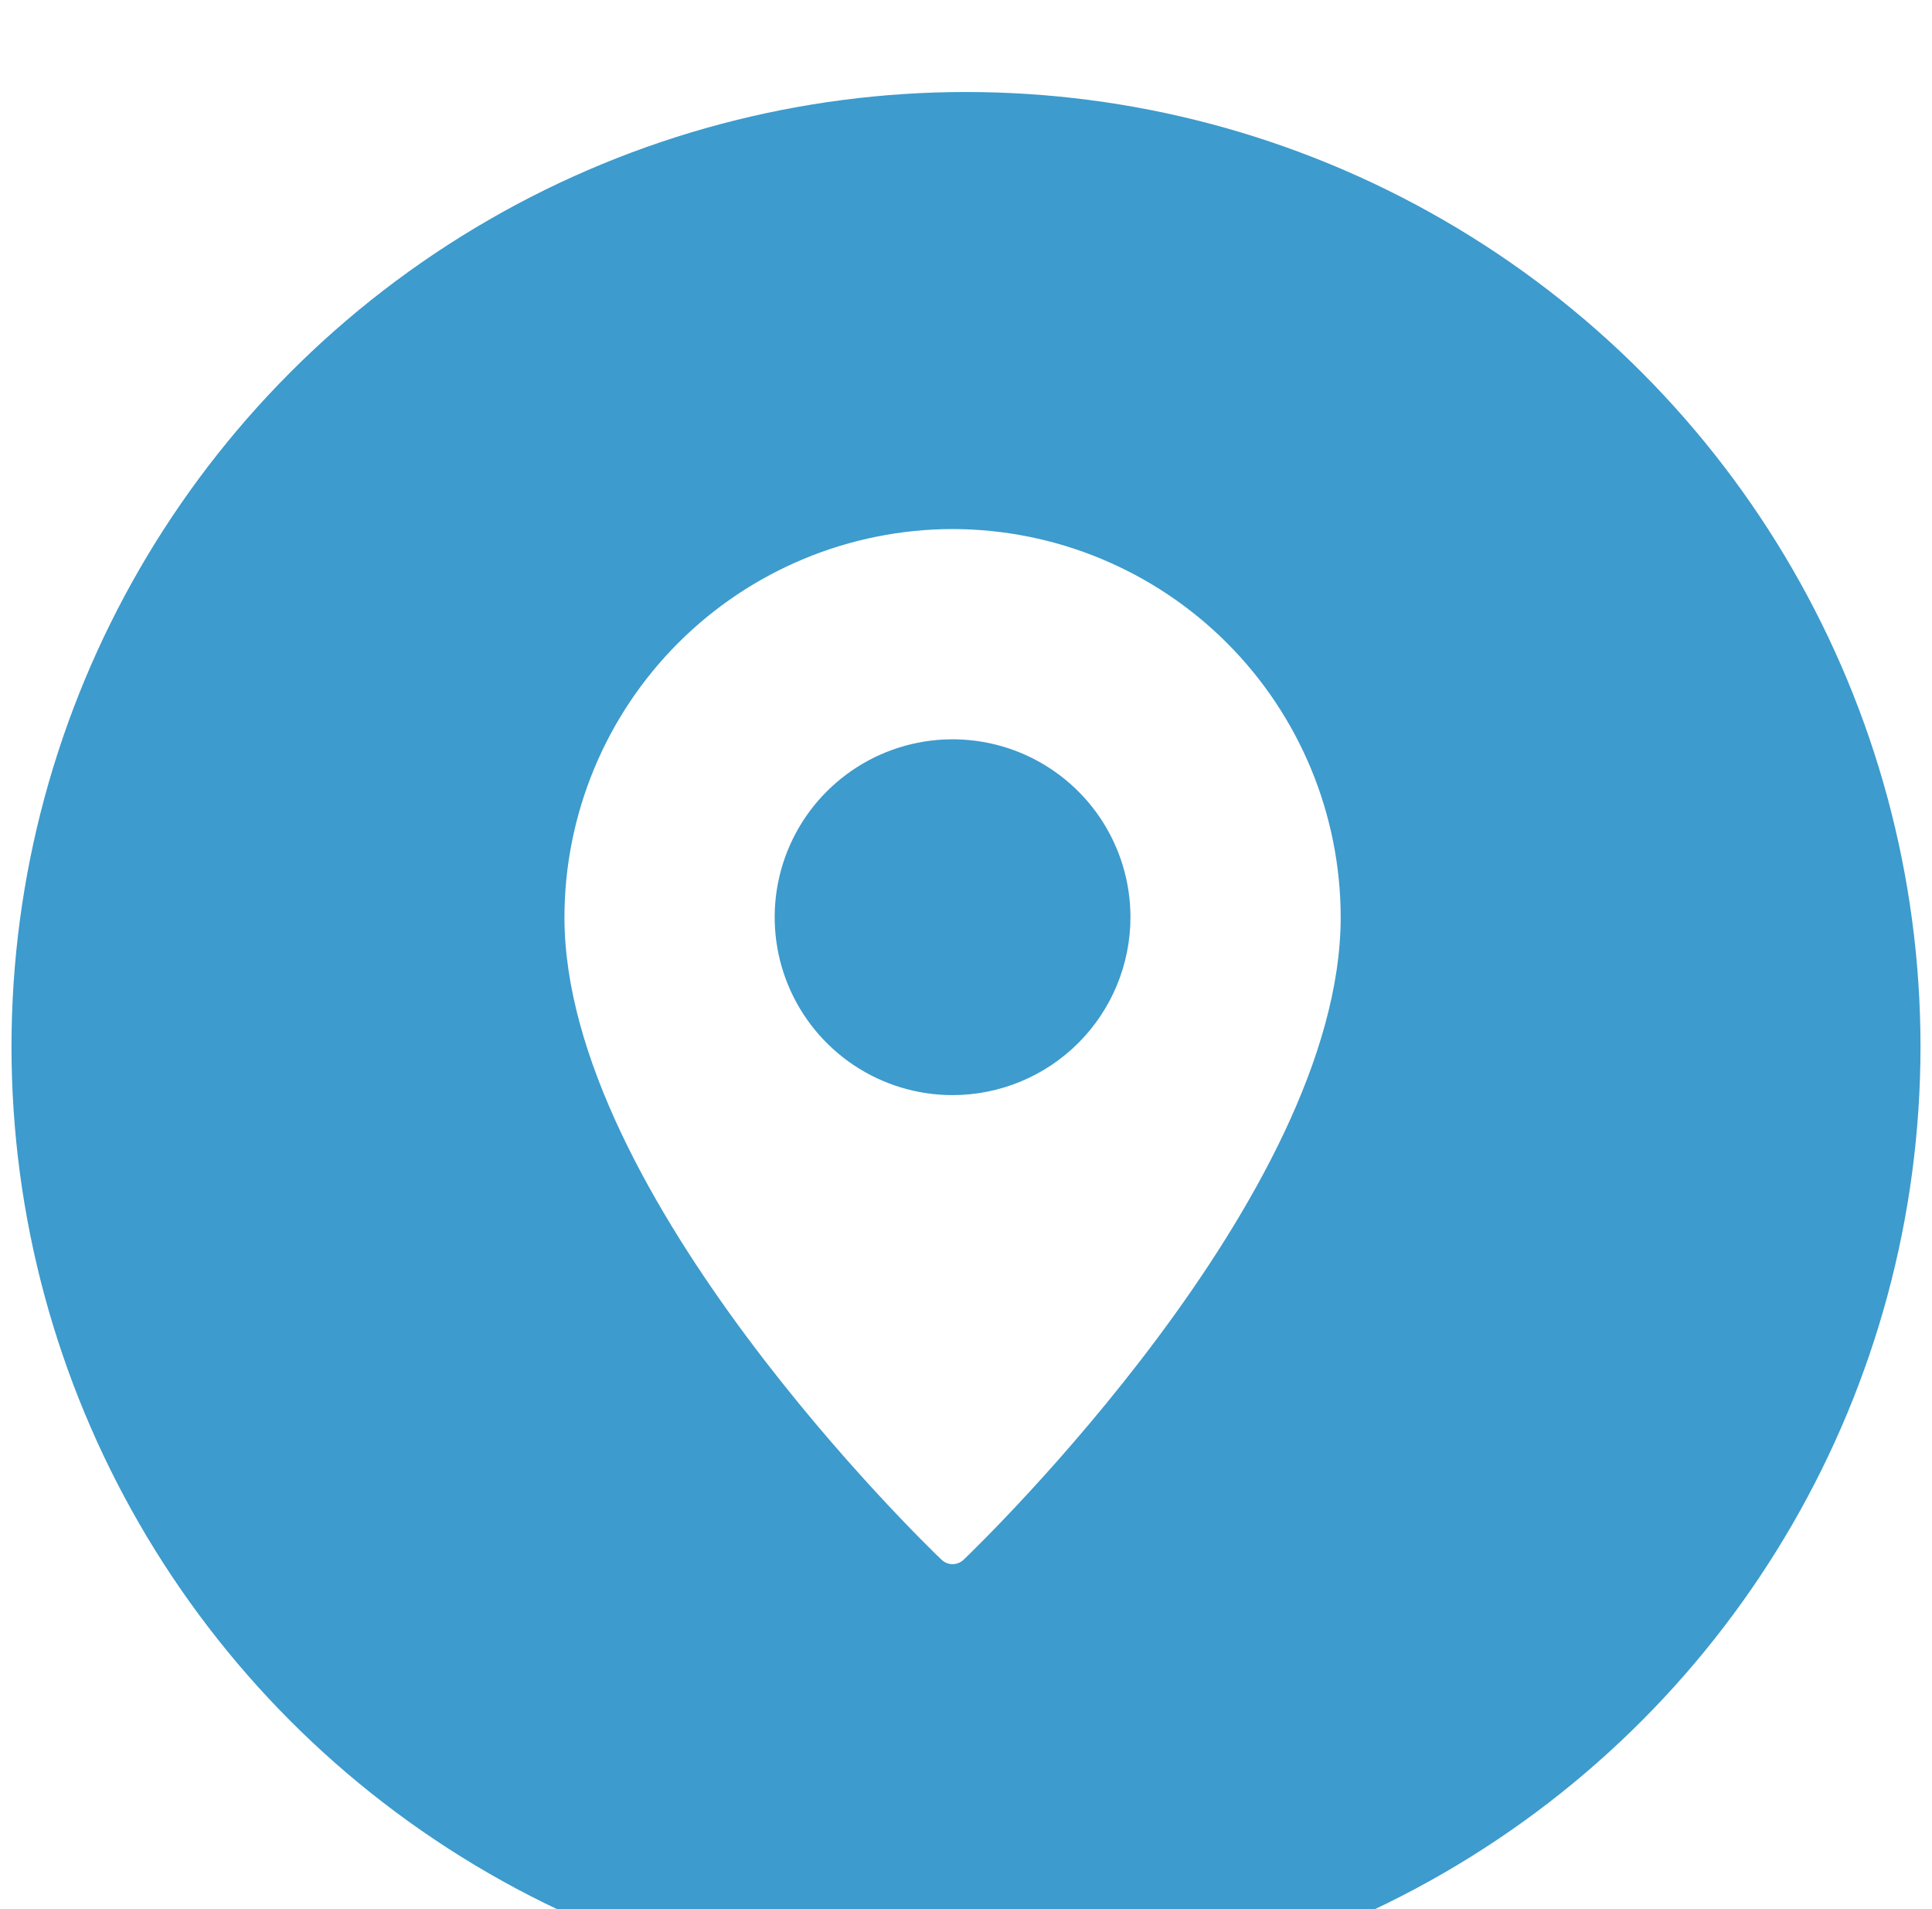 <svg width="84" height="83" viewBox="0 0 84 83" fill="none" xmlns="http://www.w3.org/2000/svg">
<rect width="84" height="83" fill="#F5F5F5"/>
<g clip-path="url(#clip0_998_3433)" filter="url(#filter0_d_998_3433)">
<rect width="1440" height="2436" transform="translate(-678 -984)" fill="white"/>
<path d="M242.667 0V206H244.667V0H242.667ZM-158.666 206V0H-160.666V206H-158.666Z" fill="#595857" mask="url(#path-1-inside-1_998_3433)"/>
<circle cx="42" cy="41.5" r="41.5" fill="#3D9BCD"/>
<g clip-path="url(#clip1_998_3433)">
<path d="M41.416 19C36.942 19.006 32.654 20.786 29.49 23.949C26.327 27.113 24.547 31.401 24.541 35.875C24.541 47.99 40.263 63.163 40.931 63.803C41.061 63.929 41.235 64 41.416 64C41.597 64 41.771 63.929 41.901 63.803C42.569 63.163 58.291 47.99 58.291 35.875C58.285 31.401 56.505 27.113 53.342 23.949C50.178 20.786 45.89 19.006 41.416 19ZM41.416 43.609C39.886 43.609 38.391 43.156 37.119 42.306C35.847 41.456 34.856 40.248 34.27 38.835C33.685 37.422 33.532 35.866 33.83 34.366C34.129 32.866 34.865 31.488 35.947 30.406C37.029 29.324 38.407 28.588 39.907 28.289C41.407 27.991 42.963 28.144 44.376 28.729C45.789 29.315 46.997 30.306 47.847 31.578C48.697 32.85 49.15 34.345 49.15 35.875C49.149 37.926 48.334 39.892 46.884 41.343C45.434 42.793 43.467 43.608 41.416 43.609Z" fill="white"/>
</g>
</g>
<defs>
<filter id="filter0_d_998_3433" x="-682" y="-984" width="1448" height="2444" filterUnits="userSpaceOnUse" color-interpolation-filters="sRGB">
<feFlood flood-opacity="0" result="BackgroundImageFix"/>
<feColorMatrix in="SourceAlpha" type="matrix" values="0 0 0 0 0 0 0 0 0 0 0 0 0 0 0 0 0 0 127 0" result="hardAlpha"/>
<feOffset dy="4"/>
<feGaussianBlur stdDeviation="2"/>
<feComposite in2="hardAlpha" operator="out"/>
<feColorMatrix type="matrix" values="0 0 0 0 0 0 0 0 0 0 0 0 0 0 0 0 0 0 0.25 0"/>
<feBlend mode="normal" in2="BackgroundImageFix" result="effect1_dropShadow_998_3433"/>
<feBlend mode="normal" in="SourceGraphic" in2="effect1_dropShadow_998_3433" result="shape"/>
</filter>
<clipPath id="clip0_998_3433">
<rect width="1440" height="2436" fill="white" transform="translate(-678 -984)"/>
</clipPath>
<clipPath id="clip1_998_3433">
<rect width="45" height="45" fill="white" transform="translate(18.916 19)"/>
</clipPath>
</defs>
</svg>
